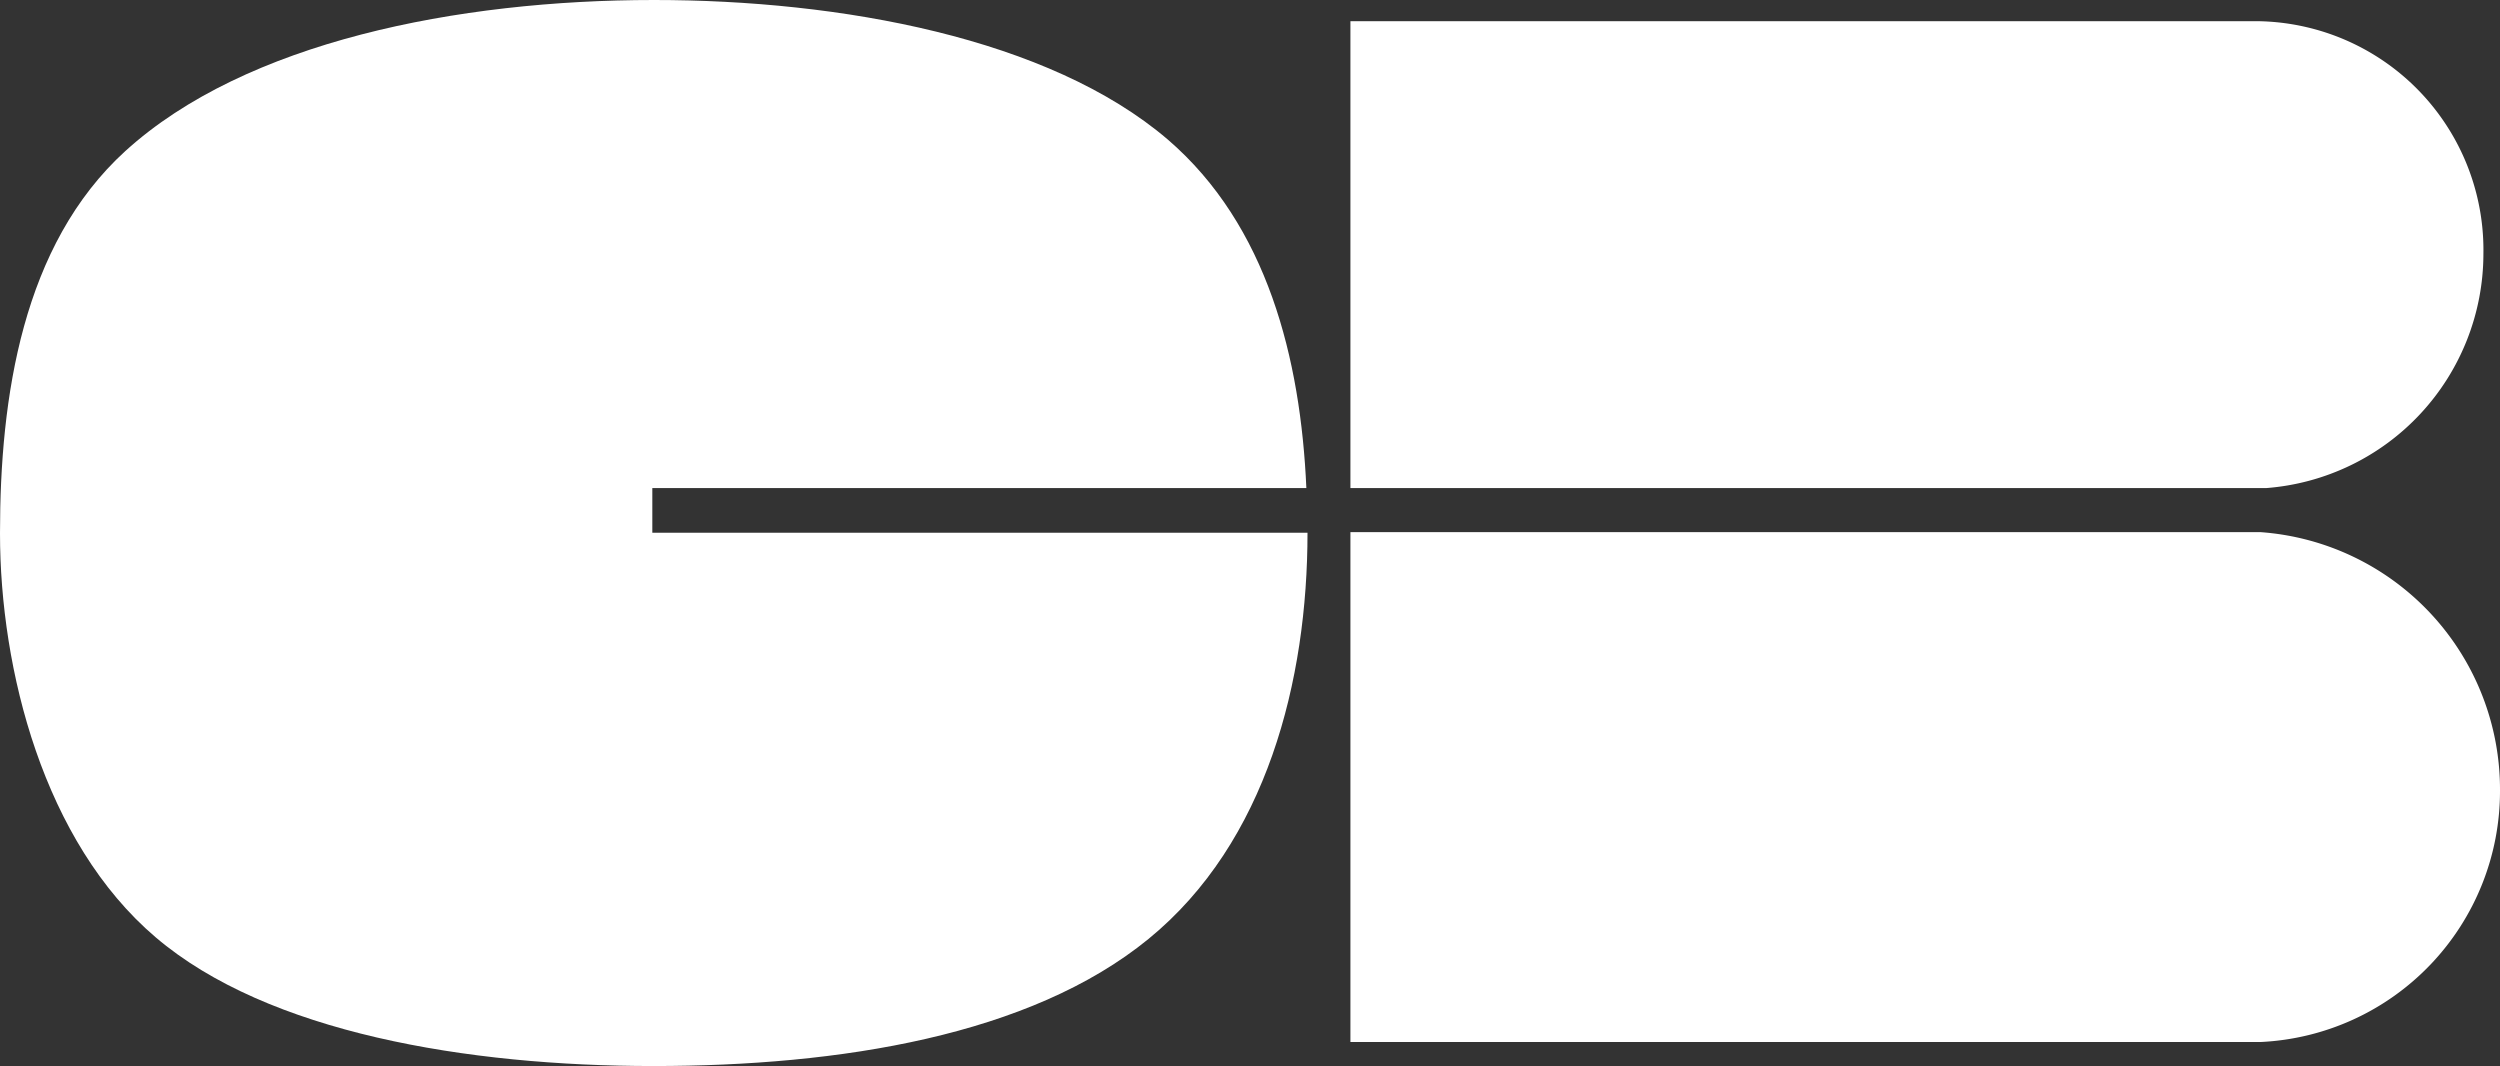<svg xmlns="http://www.w3.org/2000/svg" viewBox="0 0 43.69 18.63"><rect x="0" y="0" width="43.69" height="18.63" fill="#333333" stroke="none"/><path id="Tracé_5289" data-name="Tracé 5289" d="M11.4 8.53H22.83c-.1-2.26-.68-4.59-2.42-6.09C18.33.66 14.68.0 11.43.0 8 0 4.29.73 2.19 2.64.39 4.28.0 6.94.0 9.32s.76 5.39 2.72 7.06 5.45 2.25 8.7 2.25 6.58-.53 8.65-2.22 2.78-4.52 2.78-7.1H11.4z" style="fill: #fff"/><path id="Tracé_5290" data-name="Tracé 5290" d="M23.6 9.3v8.91H39.51a4.39 4.39.0 004.18-4.39A4.51 4.51.0 0039.51 9.3H23.6z" style="fill: #fff"/><path id="Tracé_5291" data-name="Tracé 5291" d="M43.4 4.44a4 4 0 00-4-4.07H23.6V8.53h16a4.11 4.11.0 003.8-4.09z" style="fill: #fff"/></svg>